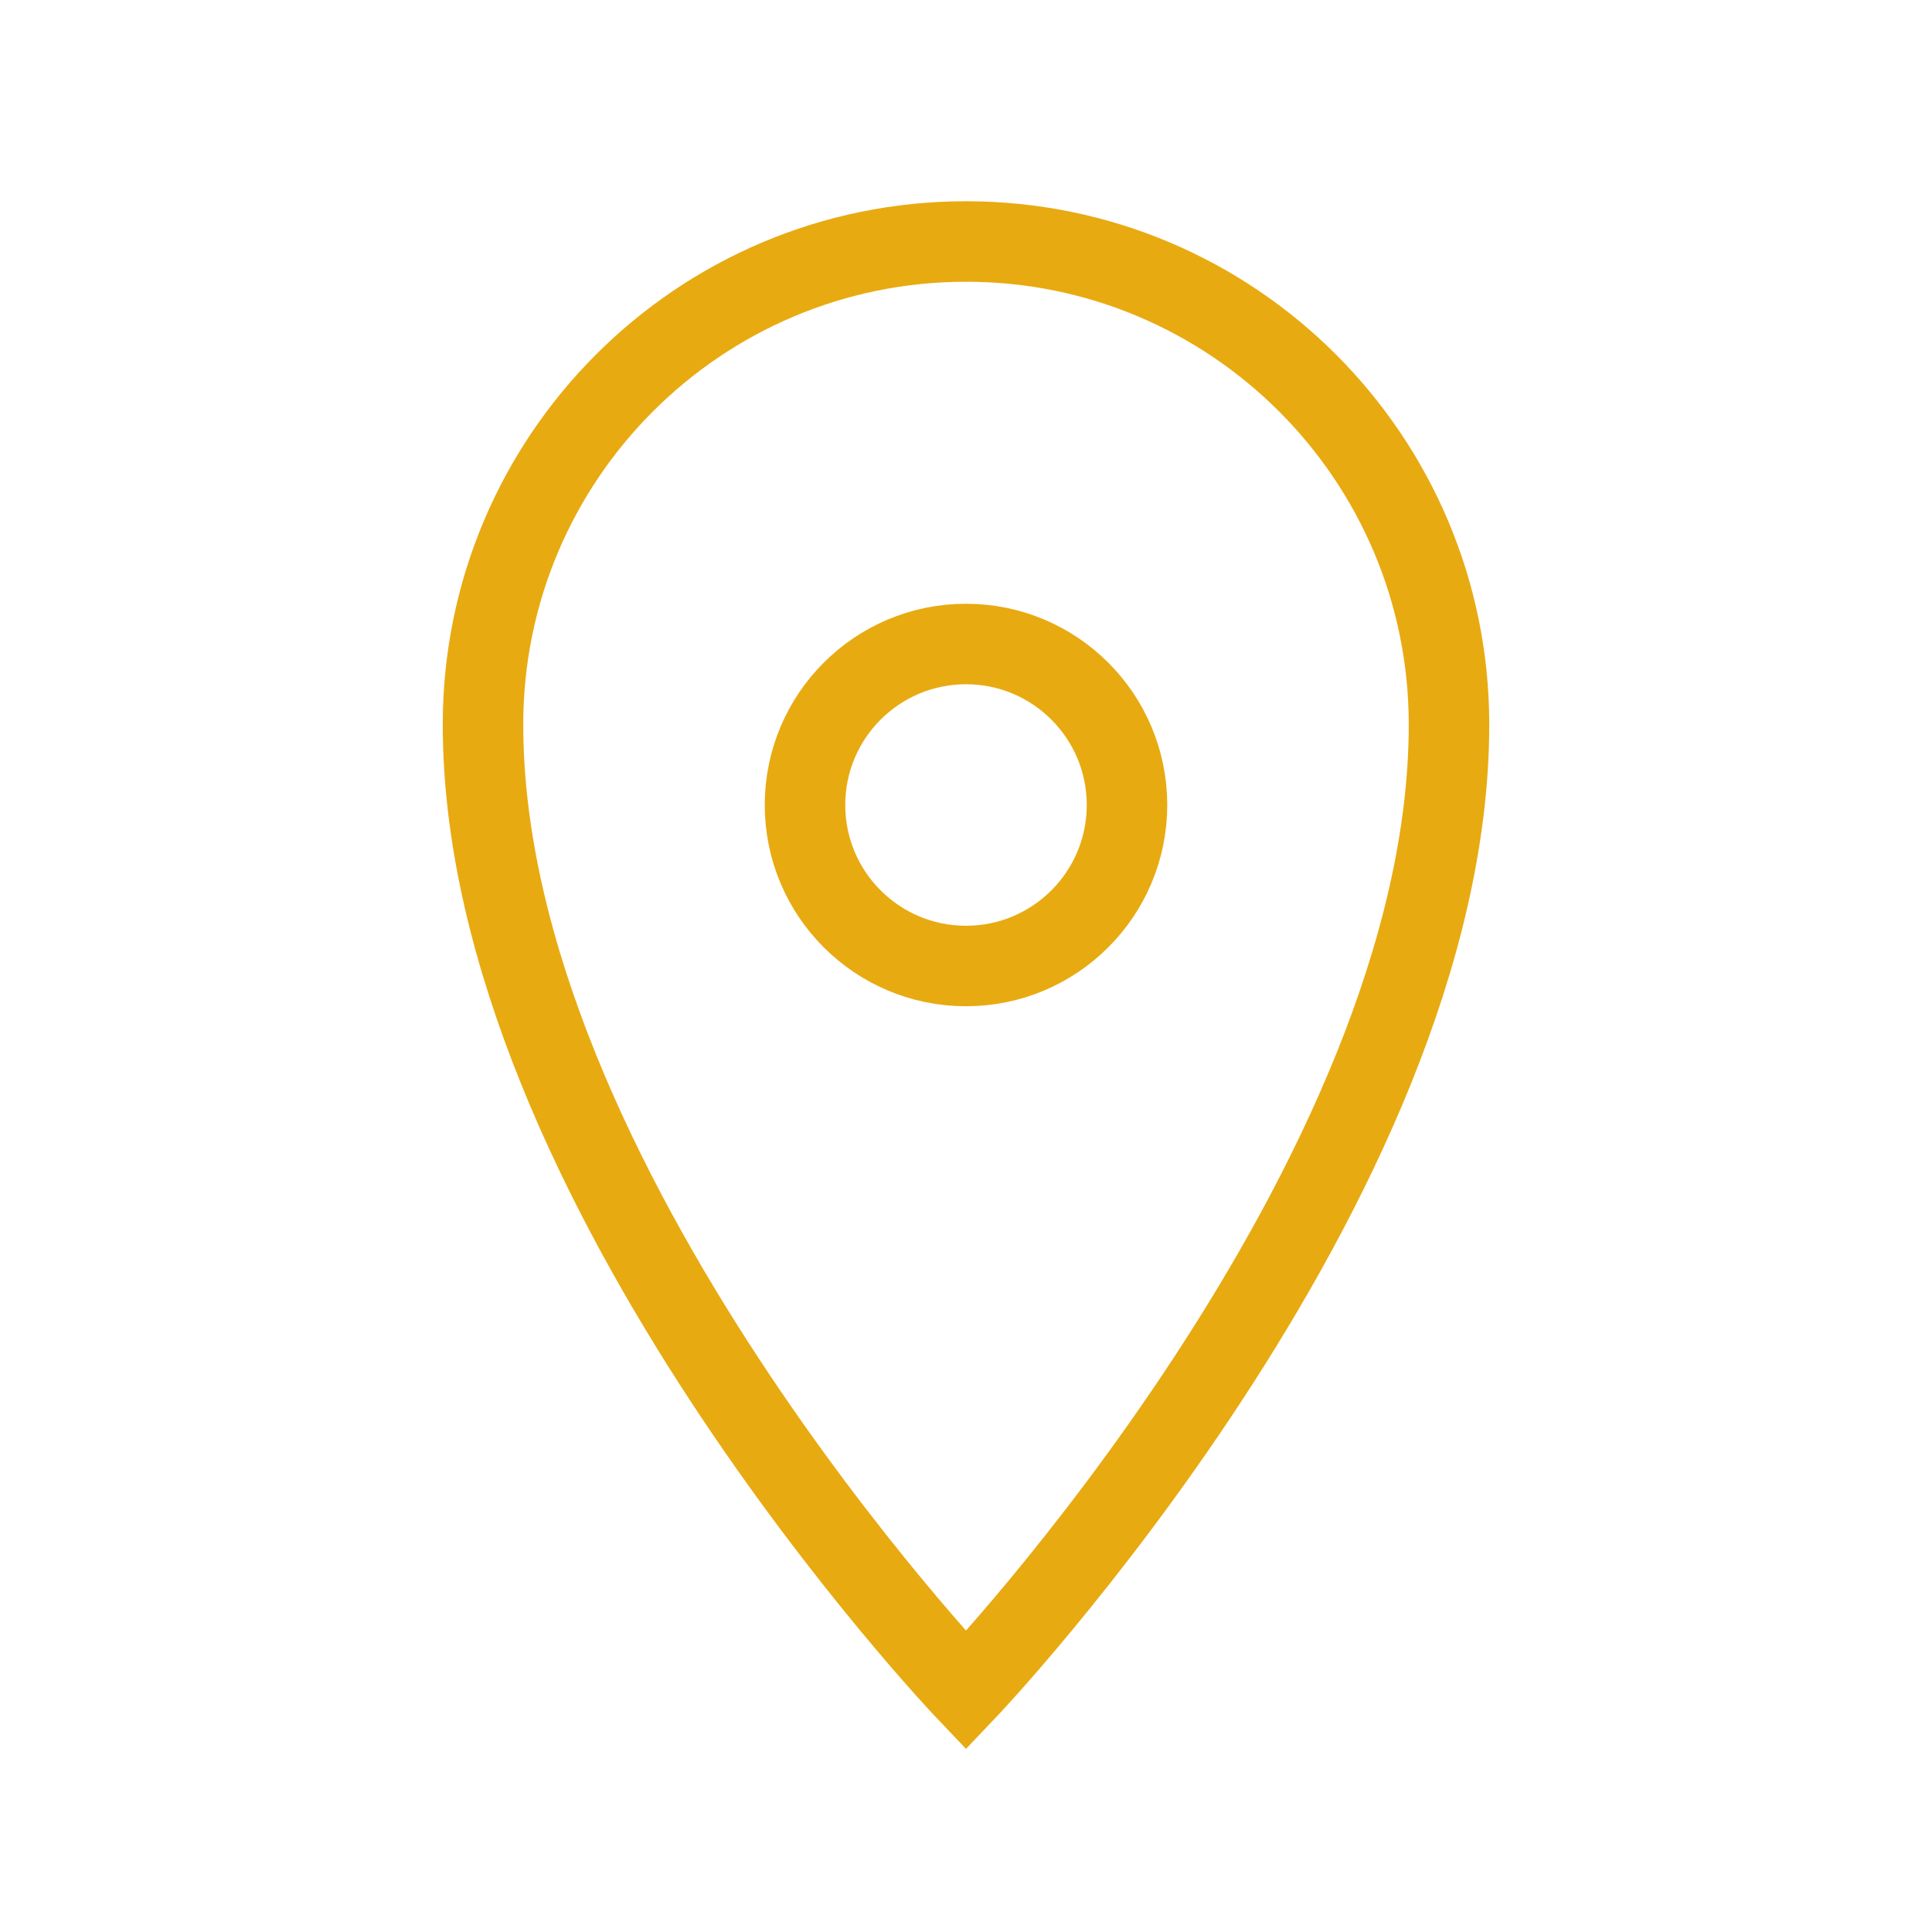 <?xml version="1.0" encoding="UTF-8"?> <svg xmlns="http://www.w3.org/2000/svg" width="48" height="48" viewBox="0 0 48 48" fill="none"> <path fill-rule="evenodd" clip-rule="evenodd" d="M24 42C24 42 36 29.4 36 18C36 11.373 30.627 6 24 6C17.373 6 12 11.373 12 18C12 29.4 24 42 24 42Z" stroke="#E8AA11" stroke-width="2"></path> <path fill-rule="evenodd" clip-rule="evenodd" d="M24 24C26.209 24 28 22.209 28 20C28 17.791 26.209 16 24 16C21.791 16 20 17.791 20 20C20 22.209 21.791 24 24 24Z" stroke="#E8AA11" stroke-width="2"></path> </svg> 